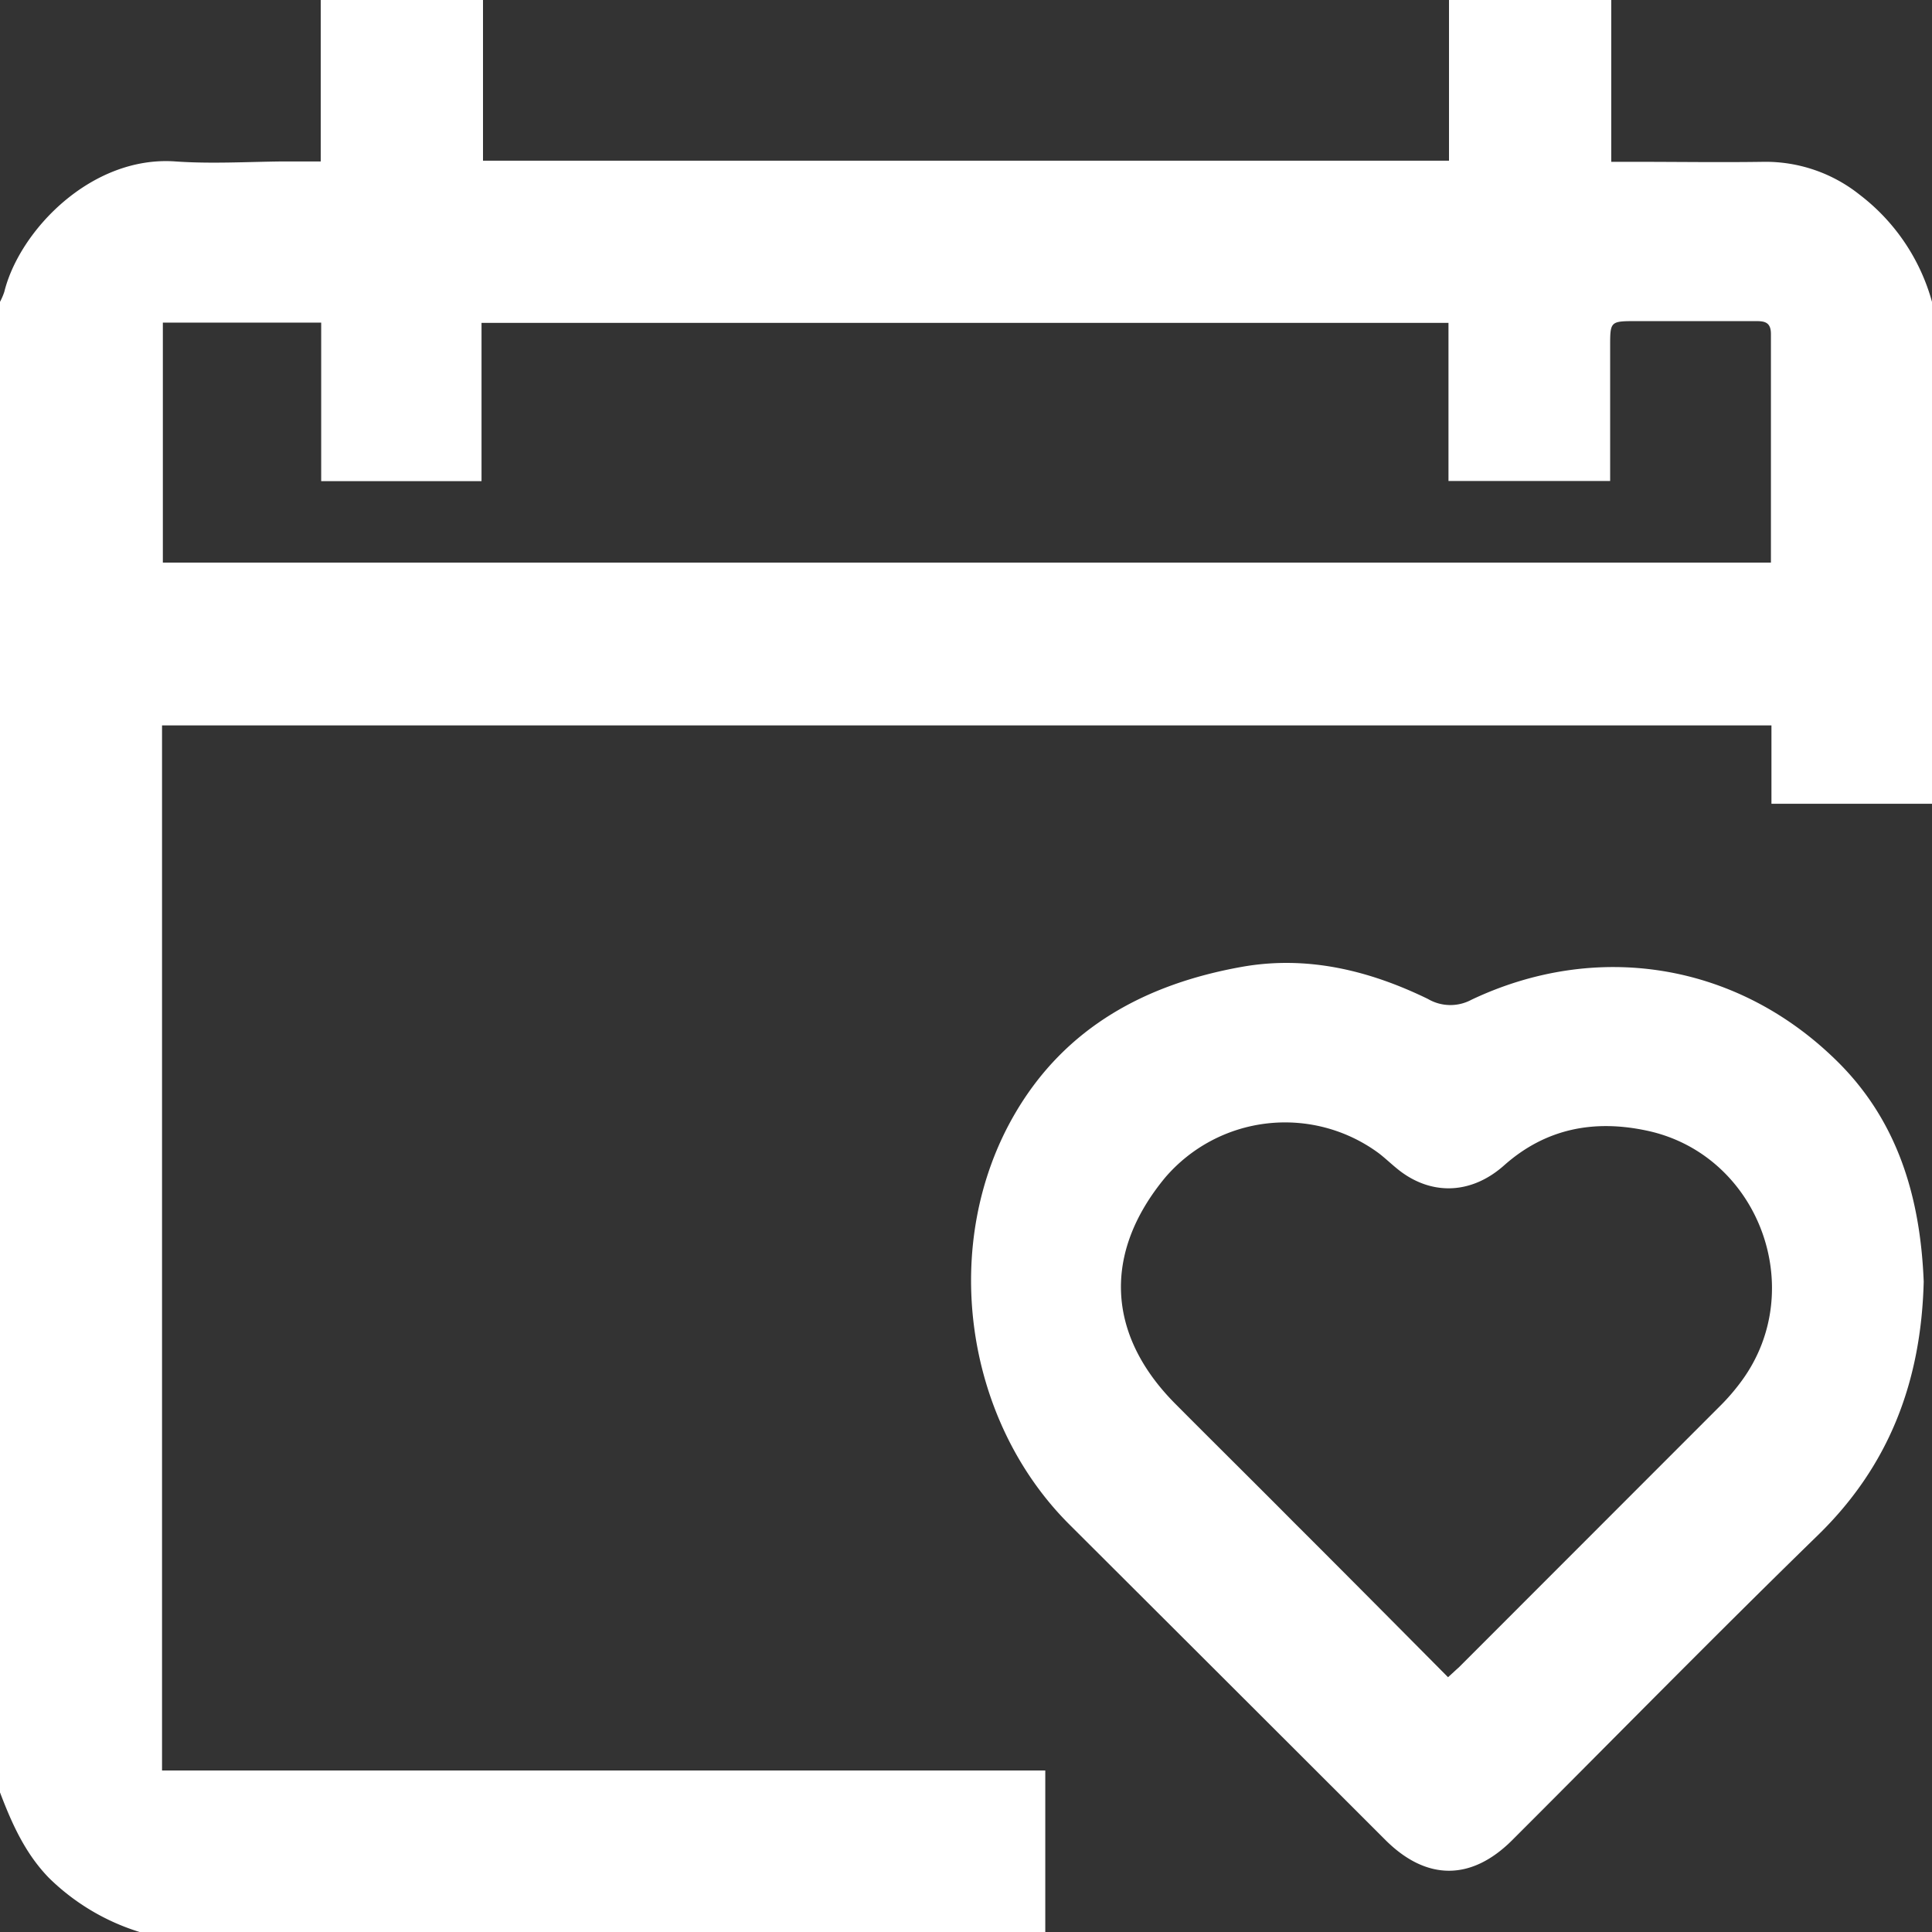<svg id="Layer_1" data-name="Layer 1" xmlns="http://www.w3.org/2000/svg" viewBox="0 0 261 261"><rect x="0" y="0" width="261" height="261" fill="#333333" stroke="none"/><defs><style>.cls-1{fill:#fff;}</style></defs><title>A</title><path class="cls-1" d="M261,108.58H239.31V98H21.89V239.18H141.21V261H18.86A30.18,30.18,0,0,1,6.6,253.68c-3.21-3.31-5-7.33-6.6-11.54V40.78a8.86,8.86,0,0,0,.58-1.35C2.61,31.19,12.3,21,23.7,21.81c4.8.34,9.66.05,14.49,0h5.14V0H65.25V21.71h130.5V0h21.92V21.86h3.1c5.86,0,11.71.09,17.56,0a20.39,20.39,0,0,1,12.94,4.48A27.32,27.32,0,0,1,261,40.78ZM239.24,76c0-10.51,0-20.7,0-30.88,0-1.62-.87-1.75-2.11-1.74-5.35,0-10.7,0-16,0-3.62,0-3.61,0-3.61,3.48,0,6,0,12,0,18.12H195.68V43.62H65.05V65H43.39V43.58H22V76Z"/><path class="cls-1" d="M259.88,173.14c-.34,13.43-4.63,24.84-14.28,34.24-13.93,13.57-27.55,27.46-41.3,41.2-5.54,5.54-11.6,5.51-17.13,0q-21.34-21.33-42.72-42.65c-14.29-14.27-17.52-38.08-7.31-55.53,6.82-11.66,17.69-17.47,30.6-19.78,8.84-1.58,17.23.47,25.16,4.33a6,6,0,0,0,5.88.11c16.88-8,35.62-5,49,7.91C256.42,151.24,259.43,161.82,259.88,173.14Zm-64.26,53.44c.7-.63,1.08-1,1.44-1.31q17.74-17.75,35.49-35.51a28.39,28.39,0,0,0,2.8-3.3c9-12.41,2.17-30.53-12.88-33.72-7.08-1.51-13.61-.33-19.26,4.68-4.3,3.83-9.46,4.08-13.77,1-1.1-.79-2.07-1.77-3.14-2.6a21.33,21.33,0,0,0-28.91,3.28c-8.39,10.16-7.91,21.19,1.38,30.54,5.33,5.36,10.71,10.67,16,16C181.71,212.56,188.58,219.49,195.62,226.58Z"/></svg>